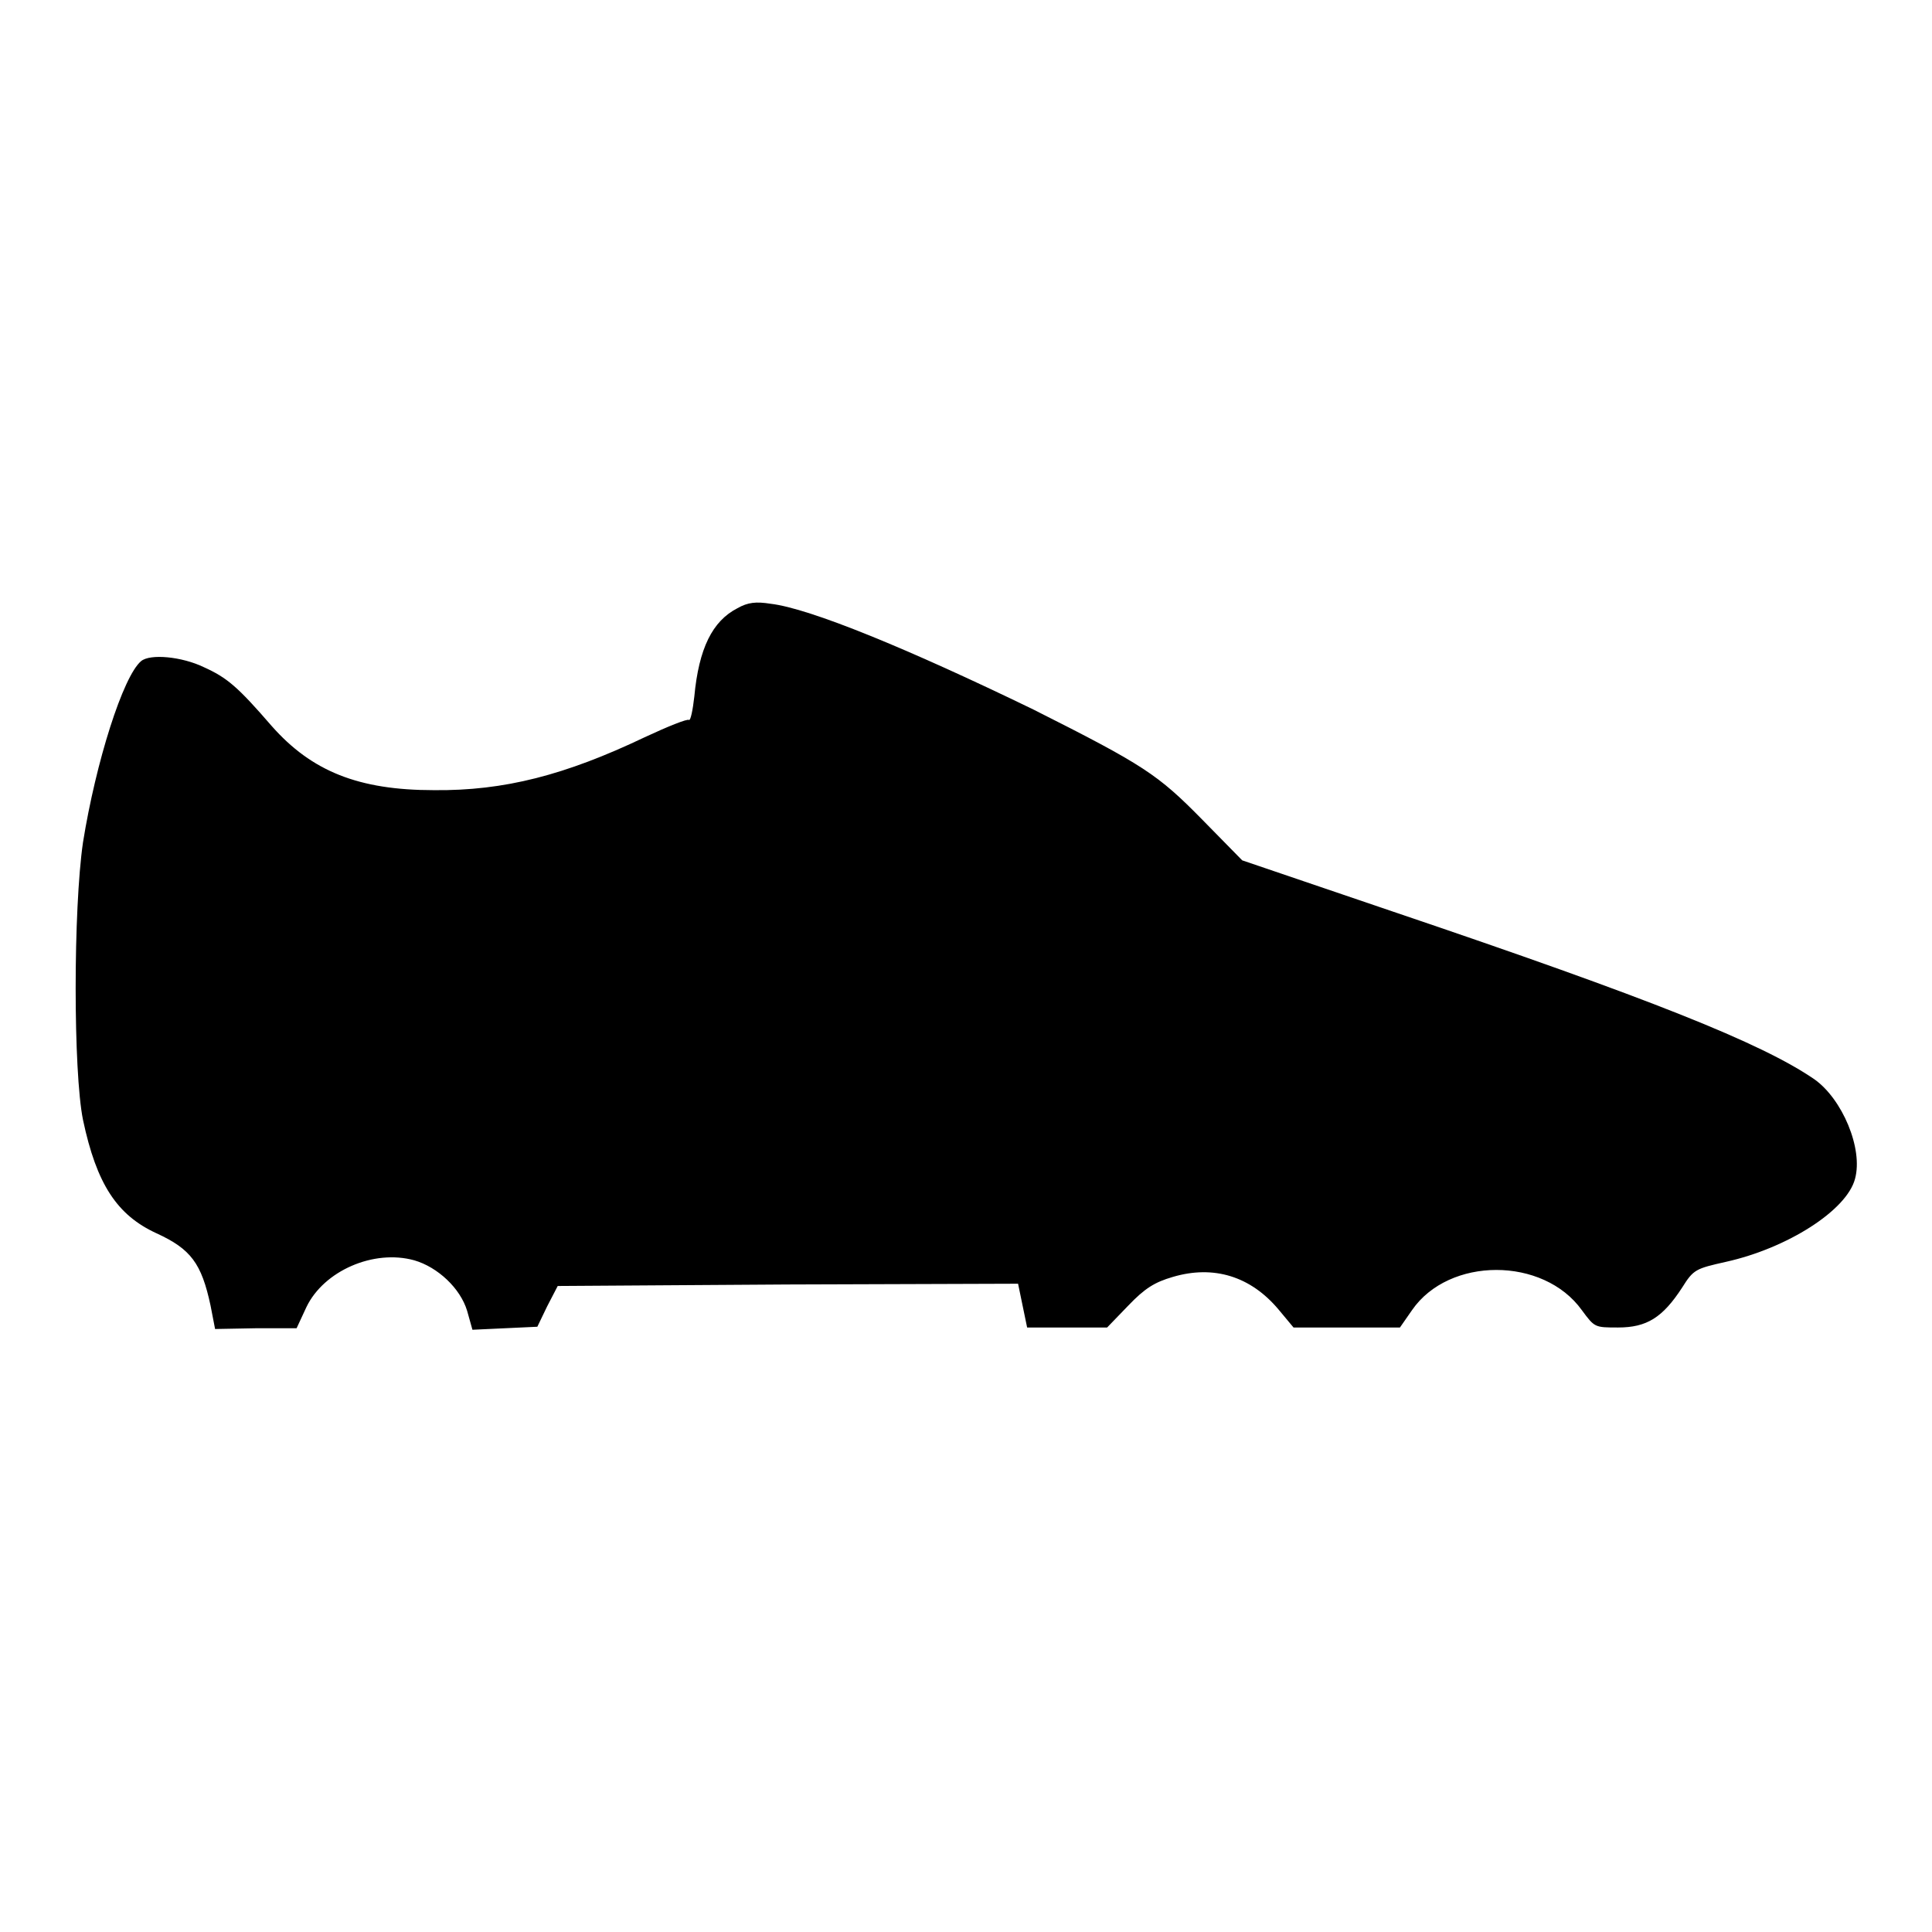 <?xml version="1.0" encoding="utf-8"?>
<!-- Svg Vector Icons : http://www.onlinewebfonts.com/icon -->
<!DOCTYPE svg PUBLIC "-//W3C//DTD SVG 1.1//EN" "http://www.w3.org/Graphics/SVG/1.1/DTD/svg11.dtd">
<svg version="1.1" xmlns="http://www.w3.org/2000/svg" xmlns:xlink="http://www.w3.org/1999/xlink" x="0px" y="0px" viewBox="0 0 256 256" enable-background="new 0 0 256 256" xml:space="preserve">
<g><g><g><path fill="#000000" d="M97.7,80.6c-3.3,1.7-5.1,5.3-5.7,11.7c-0.2,1.8-0.5,3.2-0.7,3.1c-0.2-0.2-2.9,0.9-5.9,2.3c-10.5,5-18.6,7.1-27.9,7c-10,0-16.2-2.5-21.5-8.5c-4.5-5.2-5.9-6.4-9-7.8c-2.9-1.4-7.1-1.8-8.3-0.8c-2.4,2-6,13.4-7.7,24c-1.3,8.9-1.3,30.4,0,36.8c1.8,8.5,4.5,12.6,9.7,15c4.6,2.1,6,4,7.2,9.6l0.6,3.1l5.4-0.1h5.4l1.3-2.8c2.3-4.8,8.9-7.7,14.3-6.2c3.1,0.9,6.1,3.7,7,6.7l0.7,2.5l4.3-0.2l4.3-0.2l1.3-2.7l1.4-2.7l30.5-0.2l30.5-0.1l0.6,2.9l0.6,2.9h5.3h5.3l2.8-2.9c2.2-2.3,3.5-3.1,5.9-3.8c5.4-1.6,10.3-0.1,14,4.3l2,2.4h7.1h7l1.6-2.3c4.9-7.1,17.4-7.1,22.5,0c1.7,2.3,1.7,2.3,4.8,2.3c3.8,0,5.9-1.3,8.5-5.3c1.5-2.4,1.8-2.5,5.8-3.4c8.1-1.8,16-6.8,17.1-11c1.1-4-1.7-10.6-5.4-13.2c-7-4.8-21.8-10.7-55.8-22.2l-20-6.8l-5.3-5.4c-5.9-6-7.7-7.2-22.4-14.6C120.4,86,107.3,80.6,102.1,80C100.2,79.7,99.1,79.8,97.7,80.6z"/></g></g></g>
</svg>